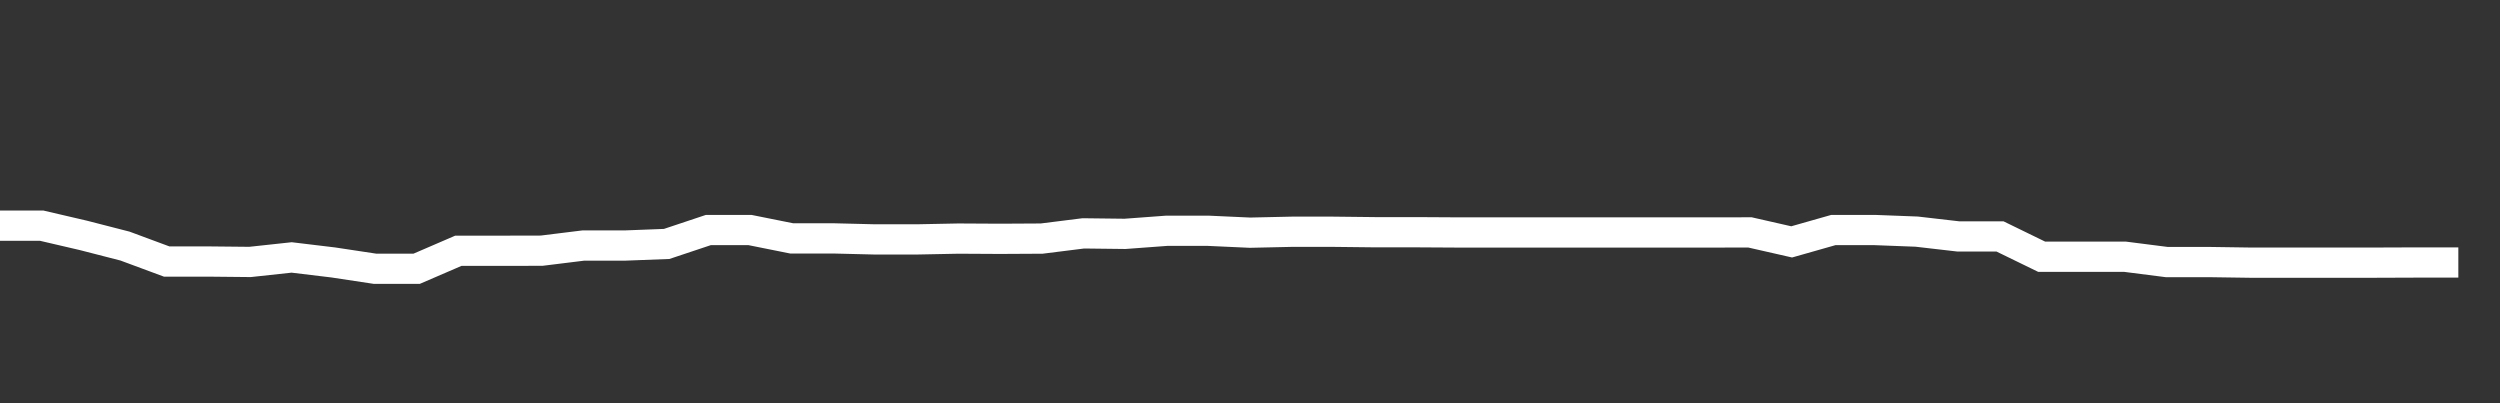 <svg xmlns="http://www.w3.org/2000/svg" width="248" height="40" viewBox="0 0 248 40" shape-rendering="auto"><rect x="0" y="0" width="248" height="40" fill="#333333" stroke="none"/><polyline points="0, 22.386 4.133, 22.386 8.267, 23.349 12.4, 24.411 16.533, 25.943 20.667, 25.943 24.8, 25.985 28.933, 25.538 33.067, 26.036 37.2, 26.661 41.333, 26.661 45.467, 24.877 49.6, 24.877 53.733, 24.868 57.867, 24.357 62, 24.357 66.133, 24.199 70.267, 22.819 74.4, 22.819 78.533, 23.648 82.667, 23.648 86.8, 23.75 90.933, 23.75 95.067, 23.668 99.2, 23.691 103.333, 23.668 107.467, 23.15 111.6, 23.199 115.733, 22.893 119.867, 22.893 124, 23.082 128.133, 22.99 132.267, 22.99 136.4, 23.037 140.533, 23.037 144.667, 23.061 148.8, 23.061 152.933, 23.061 157.067, 23.061 161.2, 23.061 165.333, 23.061 169.467, 23.061 173.6, 23.055 177.733, 23.995 181.867, 22.82 186, 22.82 190.133, 22.977 194.267, 23.454 198.4, 23.454 202.533, 25.468 206.667, 25.468 210.8, 25.468 214.933, 25.995 219.067, 25.995 223.2, 26.055 227.333, 26.055 231.467, 26.055 235.6, 26.055 239.733, 26.04 243.867, 26.04 248" stroke="#fff" stroke-width="3" stroke-opacity="1" fill="none" fill-opacity="0"></polyline></svg>